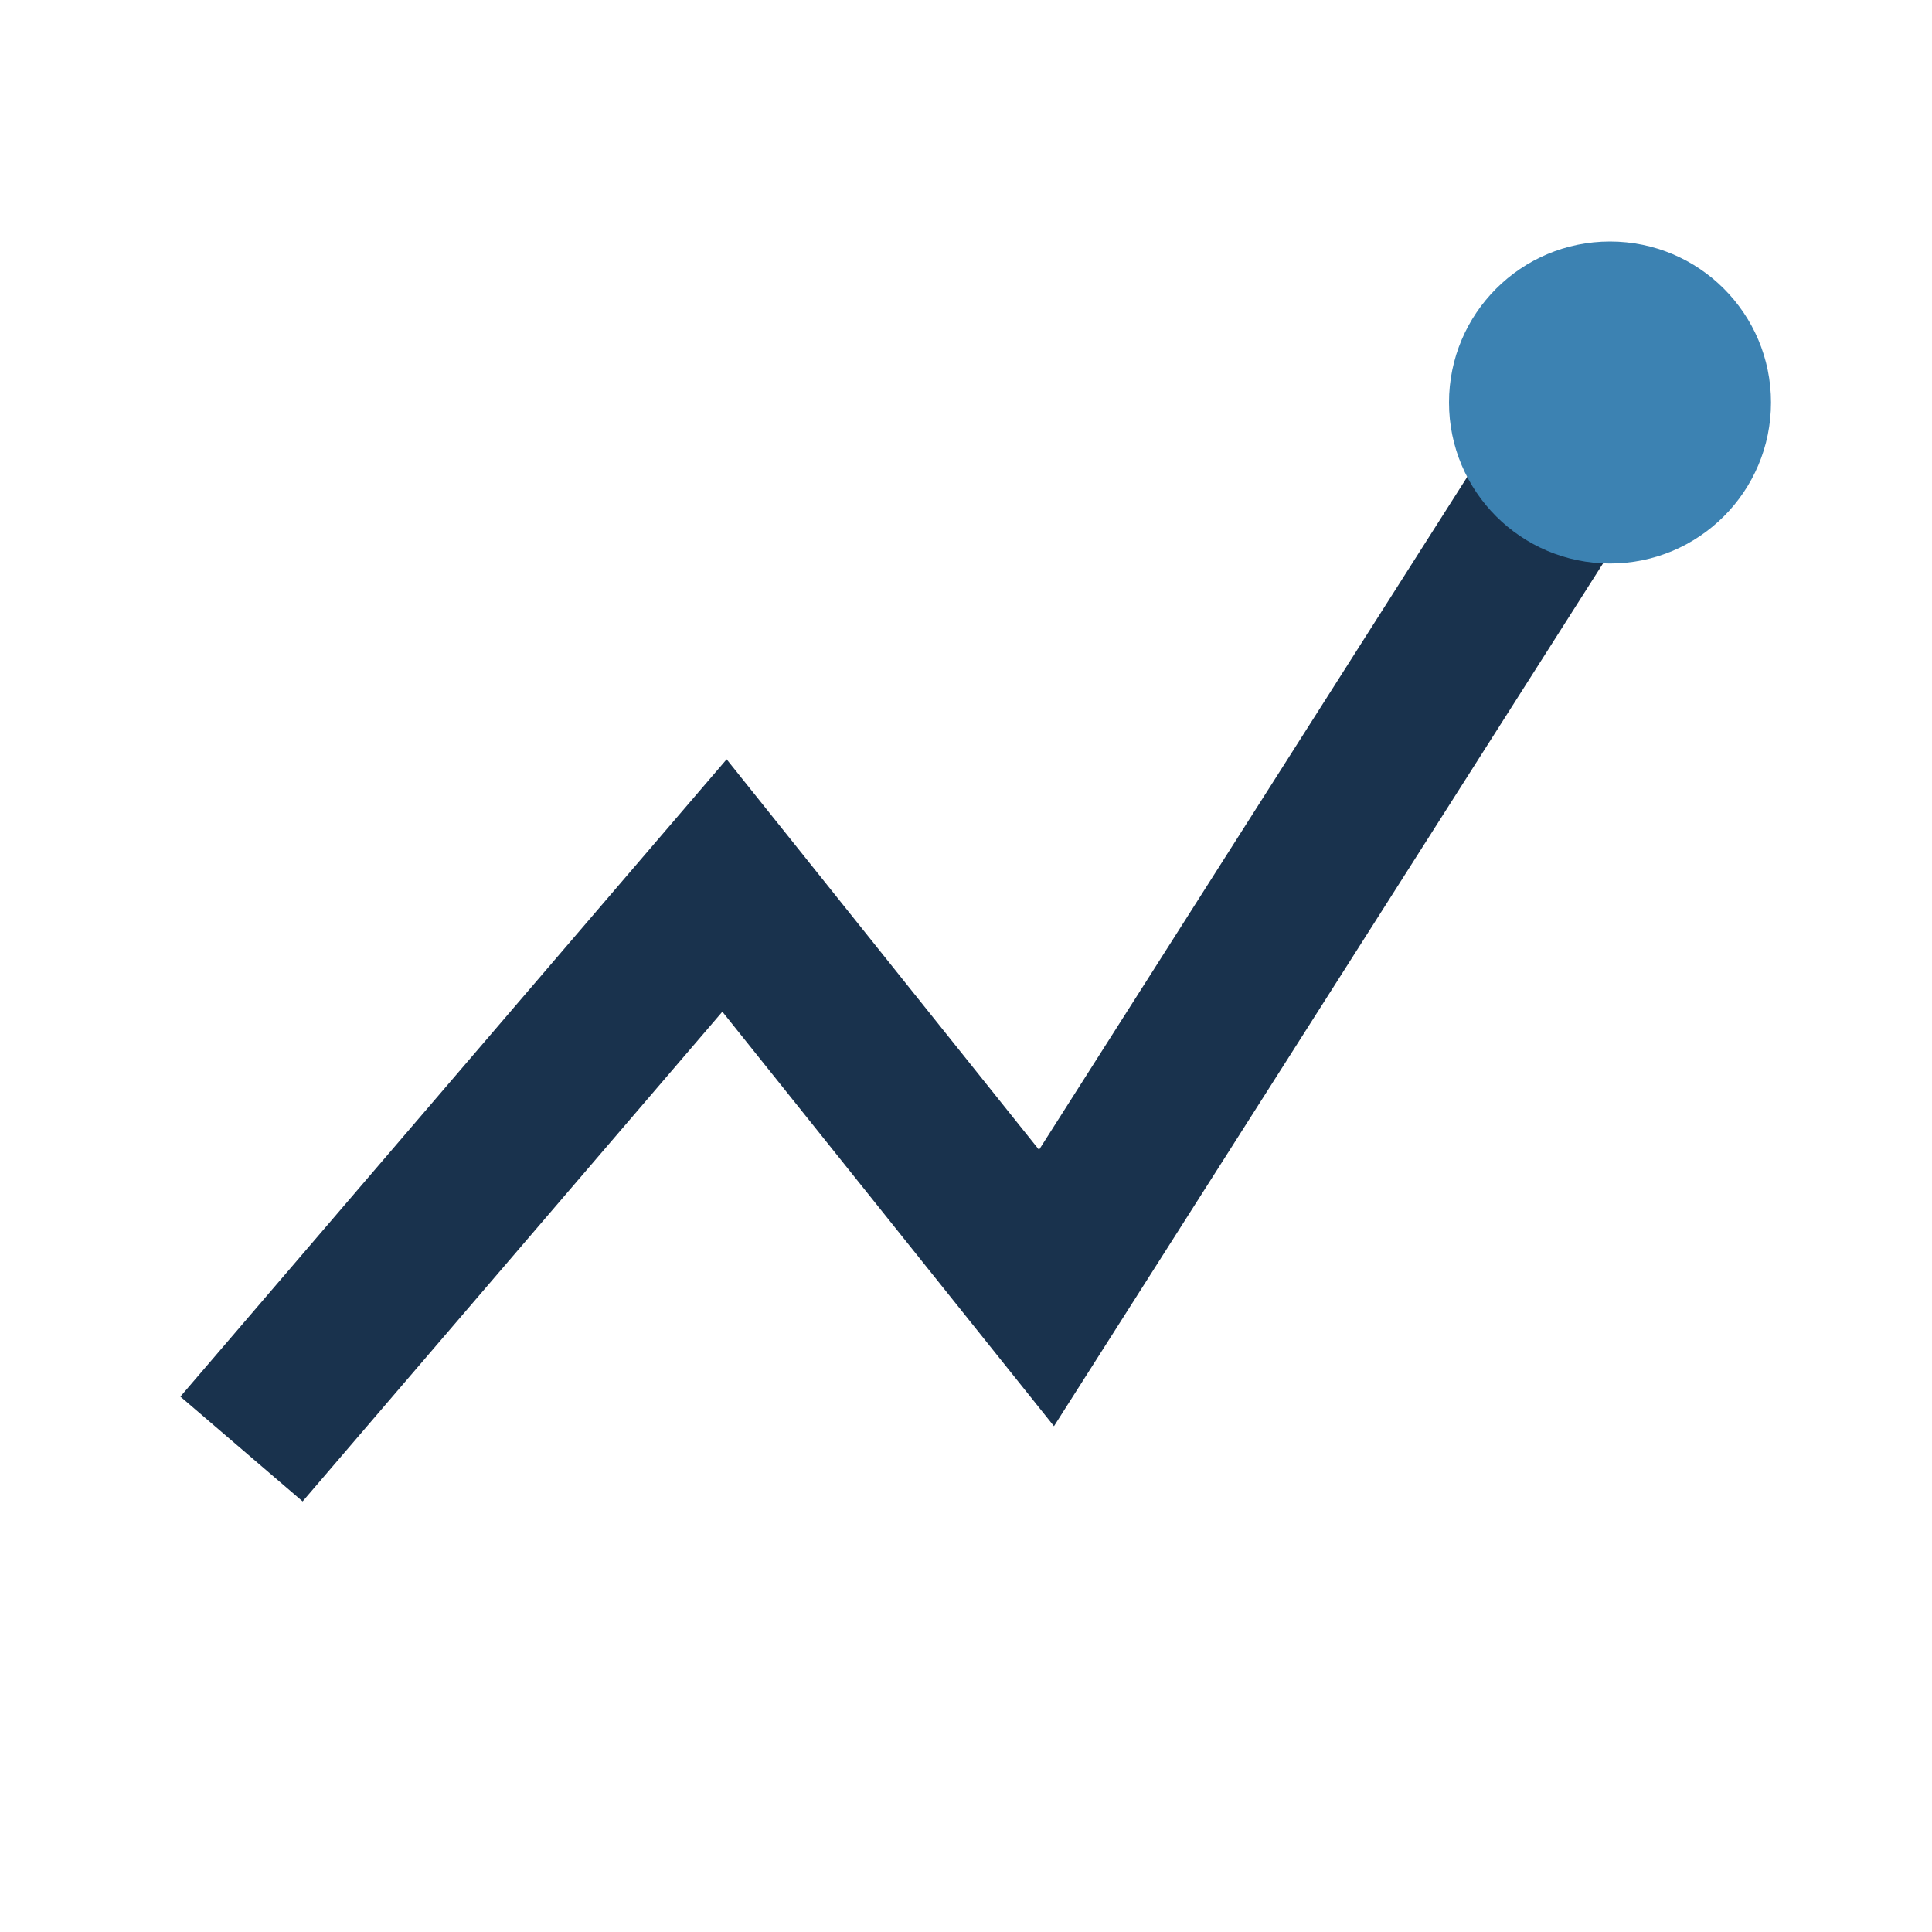 <?xml version="1.0" encoding="UTF-8"?>
<svg xmlns="http://www.w3.org/2000/svg" width="24" height="24" viewBox="0 0 24 24"><path d="M3 18l6-7 4 5 7-11" fill="none" stroke="#19324D" stroke-width="2"/><circle cx="20" cy="5" r="2" fill="#3C82B2"/></svg>